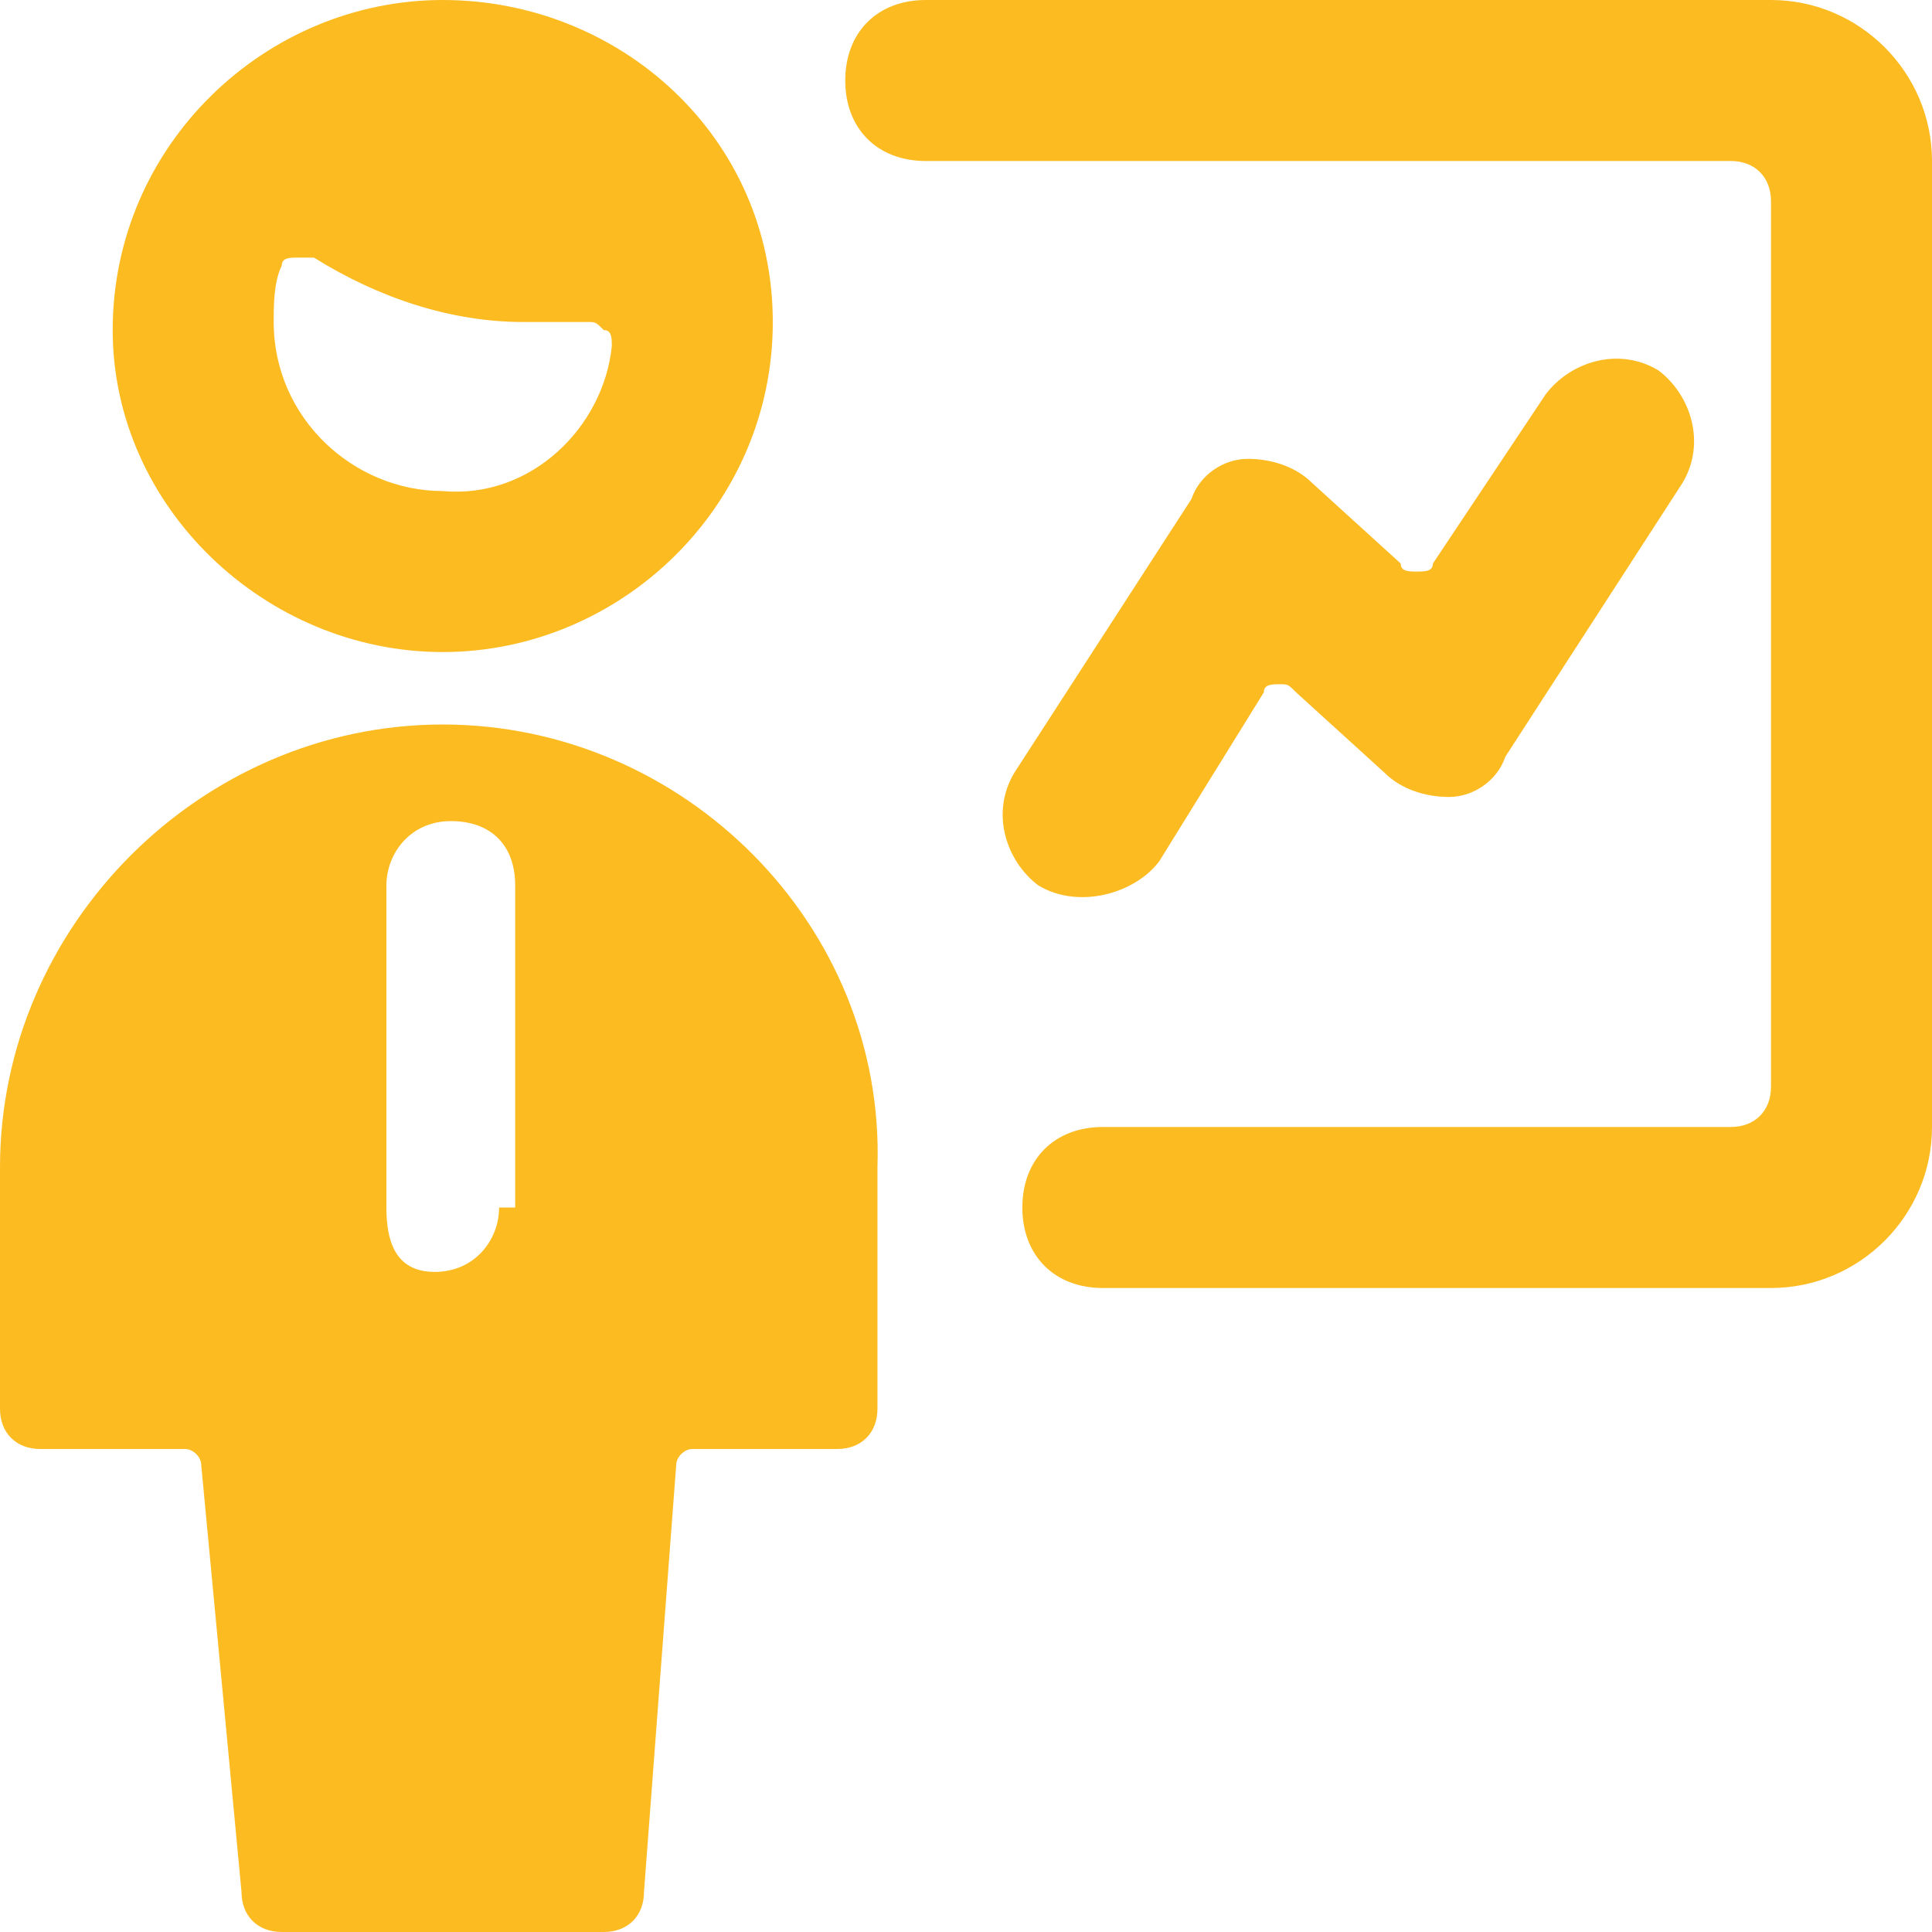 <?xml version="1.0" encoding="utf-8"?>
<!-- Generator: Adobe Illustrator 27.0.0, SVG Export Plug-In . SVG Version: 6.00 Build 0)  -->
<svg version="1.1" id="Ebene_1" xmlns="http://www.w3.org/2000/svg" xmlns:xlink="http://www.w3.org/1999/xlink" x="0px" y="0px"
	 viewBox="0 0 24 24" style="enable-background:new 0 0 24 24;" xml:space="preserve">
<style type="text/css">
	.st0{fill:#FBBB21;}
</style>
<g>
	<path class="st0" d="M24,2c0-1.1-0.9-2-2-2H11.5c-0.6,0-1,0.4-1,1s0.4,1,1,1h10C21.8,2,22,2.2,22,2.5v11c0,0.3-0.2,0.5-0.5,0.5
		h-7.8c-0.6,0-1,0.4-1,1s0.4,1,1,1H22c1.1,0,2-0.9,2-2V2z"/>
	<path class="st0" d="M14.4,10.7l1.3-2.1c0-0.1,0.1-0.1,0.2-0.1c0.1,0,0.1,0,0.2,0.1l1.1,1c0.2,0.2,0.5,0.3,0.8,0.3
		c0.3,0,0.6-0.2,0.7-0.5l2.2-3.4c0.3-0.5,0.1-1.1-0.3-1.4c-0.5-0.3-1.1-0.1-1.4,0.3L17.8,7c0,0.1-0.1,0.1-0.2,0.1
		c-0.1,0-0.2,0-0.2-0.1l-1.1-1c-0.2-0.2-0.5-0.3-0.8-0.3c-0.3,0-0.6,0.2-0.7,0.5l-2.2,3.4c-0.3,0.5-0.1,1.1,0.3,1.4
		C13.4,11.3,14.1,11.1,14.4,10.7C14.3,10.7,14.3,10.7,14.4,10.7z"/>
	<path class="st0" d="M5.5,9C2.5,9,0,11.5,0,14.5v3C0,17.8,0.2,18,0.5,18h1.8c0.1,0,0.2,0.1,0.2,0.2L3,23.5C3,23.8,3.2,24,3.5,24h4
		C7.8,24,8,23.8,8,23.5l0.4-5.3c0-0.1,0.1-0.2,0.2-0.2h1.8c0.3,0,0.5-0.2,0.5-0.5v-3C11,11.5,8.5,9,5.5,9z M6.2,15
		c0,0.4-0.3,0.8-0.8,0.8S4.8,15.4,4.8,15v-4c0-0.4,0.3-0.8,0.8-0.8s0.8,0.3,0.8,0.8V15z"/>
	<path class="st0" d="M5.5,8.1c2.2,0,4.1-1.8,4.1-4.1S7.7,0,5.5,0S1.4,1.8,1.4,4.1v0C1.4,6.3,3.3,8.1,5.5,8.1z M5.5,6.1
		c-1.1,0-2.1-0.9-2.1-2.1c0-0.2,0-0.5,0.1-0.7c0-0.1,0.1-0.1,0.2-0.1c0.1,0,0.1,0,0.2,0C4.7,3.7,5.6,4,6.5,4C6.8,4,7,4,7.3,4
		c0.1,0,0.1,0,0.2,0.1c0.1,0,0.1,0.1,0.1,0.2C7.5,5.3,6.6,6.2,5.5,6.1z"/>
</g>
</svg>
